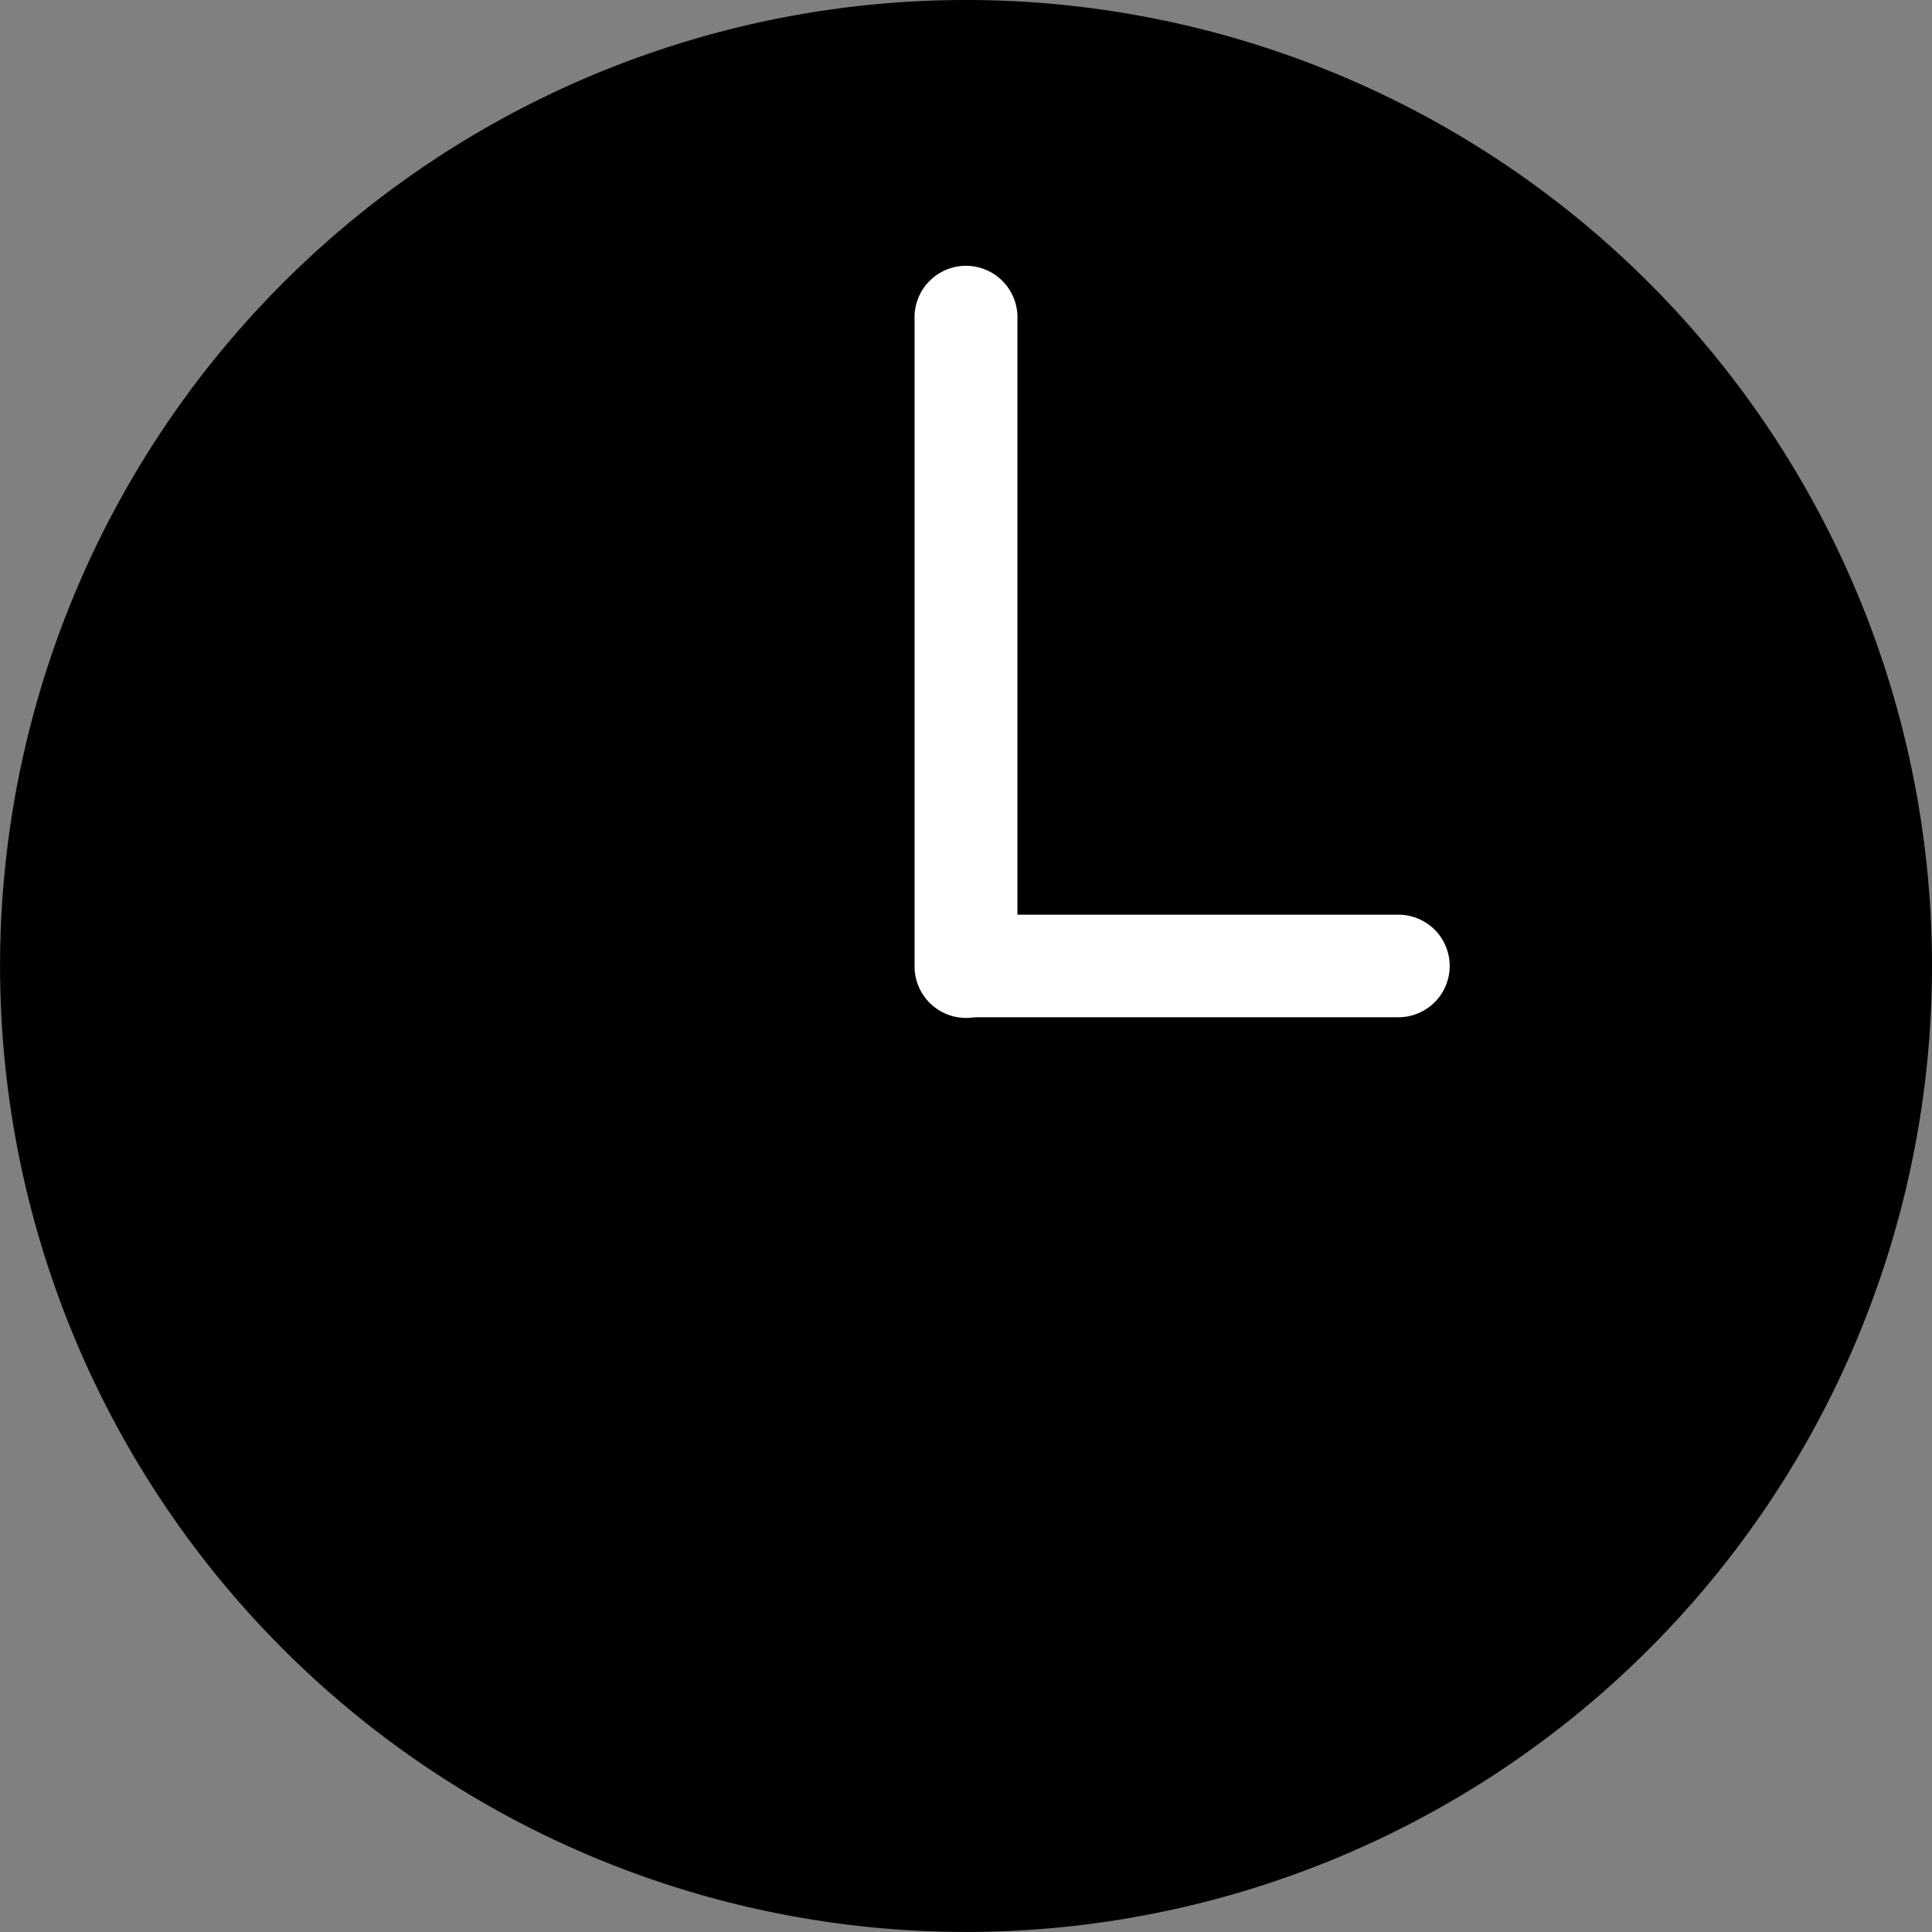 <svg xmlns="http://www.w3.org/2000/svg" xmlns:xlink="http://www.w3.org/1999/xlink" width="31.725" height="31.725" viewBox="0 0 31.725 31.725">
  <rect x="0" y="0" width="31.725" height="31.725" fill="#808080" stroke="none"/>
  <defs>
    <clipPath id="clip-path">
      <rect id="長方形_3905" data-name="長方形 3905" width="31.725" height="31.725"/>
    </clipPath>
  </defs>
  <g id="グループ_13419" data-name="グループ 13419" transform="translate(0 0)">
    <g id="グループ_13418" data-name="グループ 13418" transform="translate(0 0)" clip-path="url(#clip-path)">
      <path id="パス_62927" data-name="パス 62927" d="M31.725,15.862A15.862,15.862,0,1,1,15.862,0,15.862,15.862,0,0,1,31.725,15.862" transform="translate(0 0)"/>
      <path id="パス_62928" data-name="パス 62928" d="M46.831,25.776a.845.845,0,0,1-.845-.845V14.3a.845.845,0,1,1,1.689,0V24.931a.845.845,0,0,1-.845.845" transform="translate(-30.968 -9.061)" fill="#fff"/>
      <path id="パス_62929" data-name="パス 62929" d="M53.967,47.677H46.879a.842.842,0,1,1,0-1.684h7.087a.842.842,0,0,1,0,1.684" transform="translate(-31.003 -30.973)" fill="#fff"/>
    </g>
  </g>
</svg>
